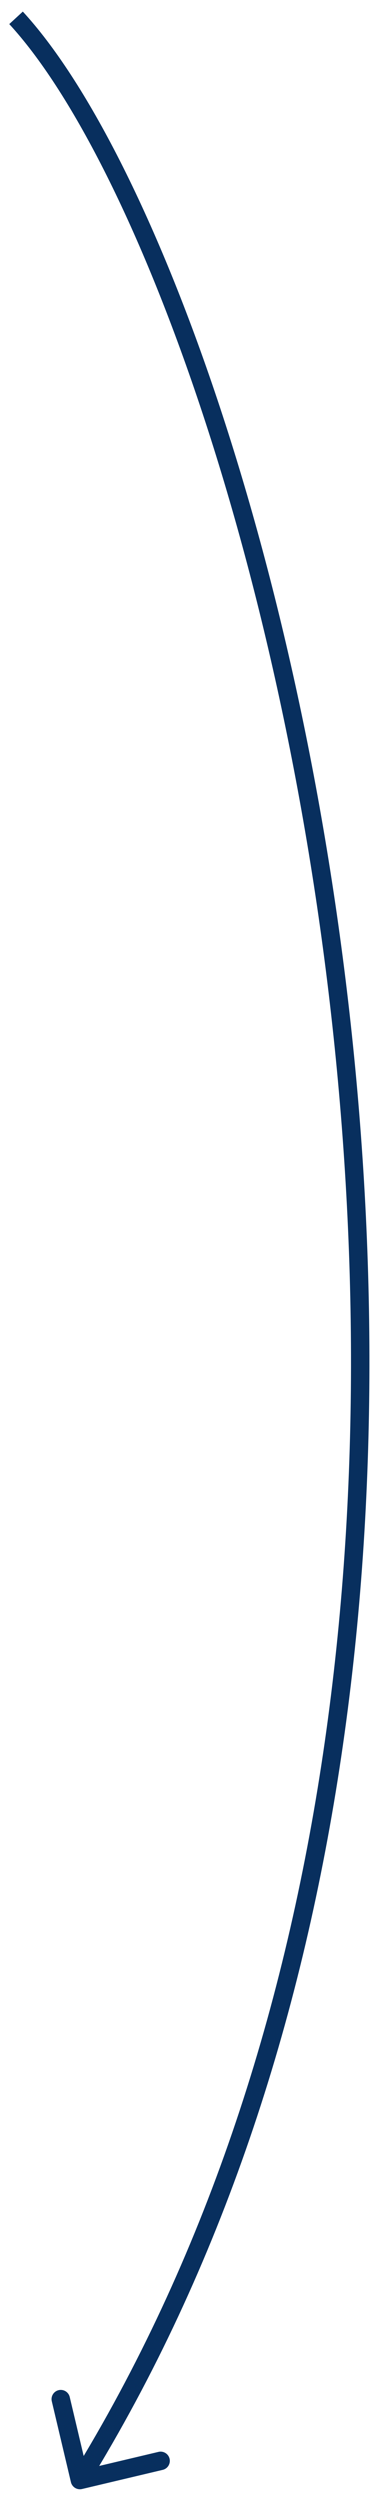 <?xml version="1.0" encoding="UTF-8"?> <svg xmlns="http://www.w3.org/2000/svg" width="31" height="203" viewBox="0 0 31 203" fill="none"> <path d="M5.77 201.552C5.866 201.955 6.27 202.204 6.673 202.109L13.241 200.553C13.644 200.457 13.893 200.053 13.798 199.65C13.703 199.247 13.298 198.998 12.895 199.093L7.057 200.476L5.674 194.638C5.579 194.235 5.174 193.985 4.771 194.081C4.368 194.176 4.119 194.58 4.214 194.984L5.77 201.552ZM0.754 1.956C5.693 7.319 11.22 18.026 16.044 32.264C20.858 46.474 24.942 64.117 27.043 83.279C31.245 121.622 27.489 165.931 5.862 200.985L7.138 201.773C29.011 166.323 32.755 121.63 28.534 83.115C26.422 63.849 22.314 46.099 17.464 31.782C12.623 17.493 7.015 6.54 1.857 0.94L0.754 1.956Z" fill="#082F5E"></path> </svg> 